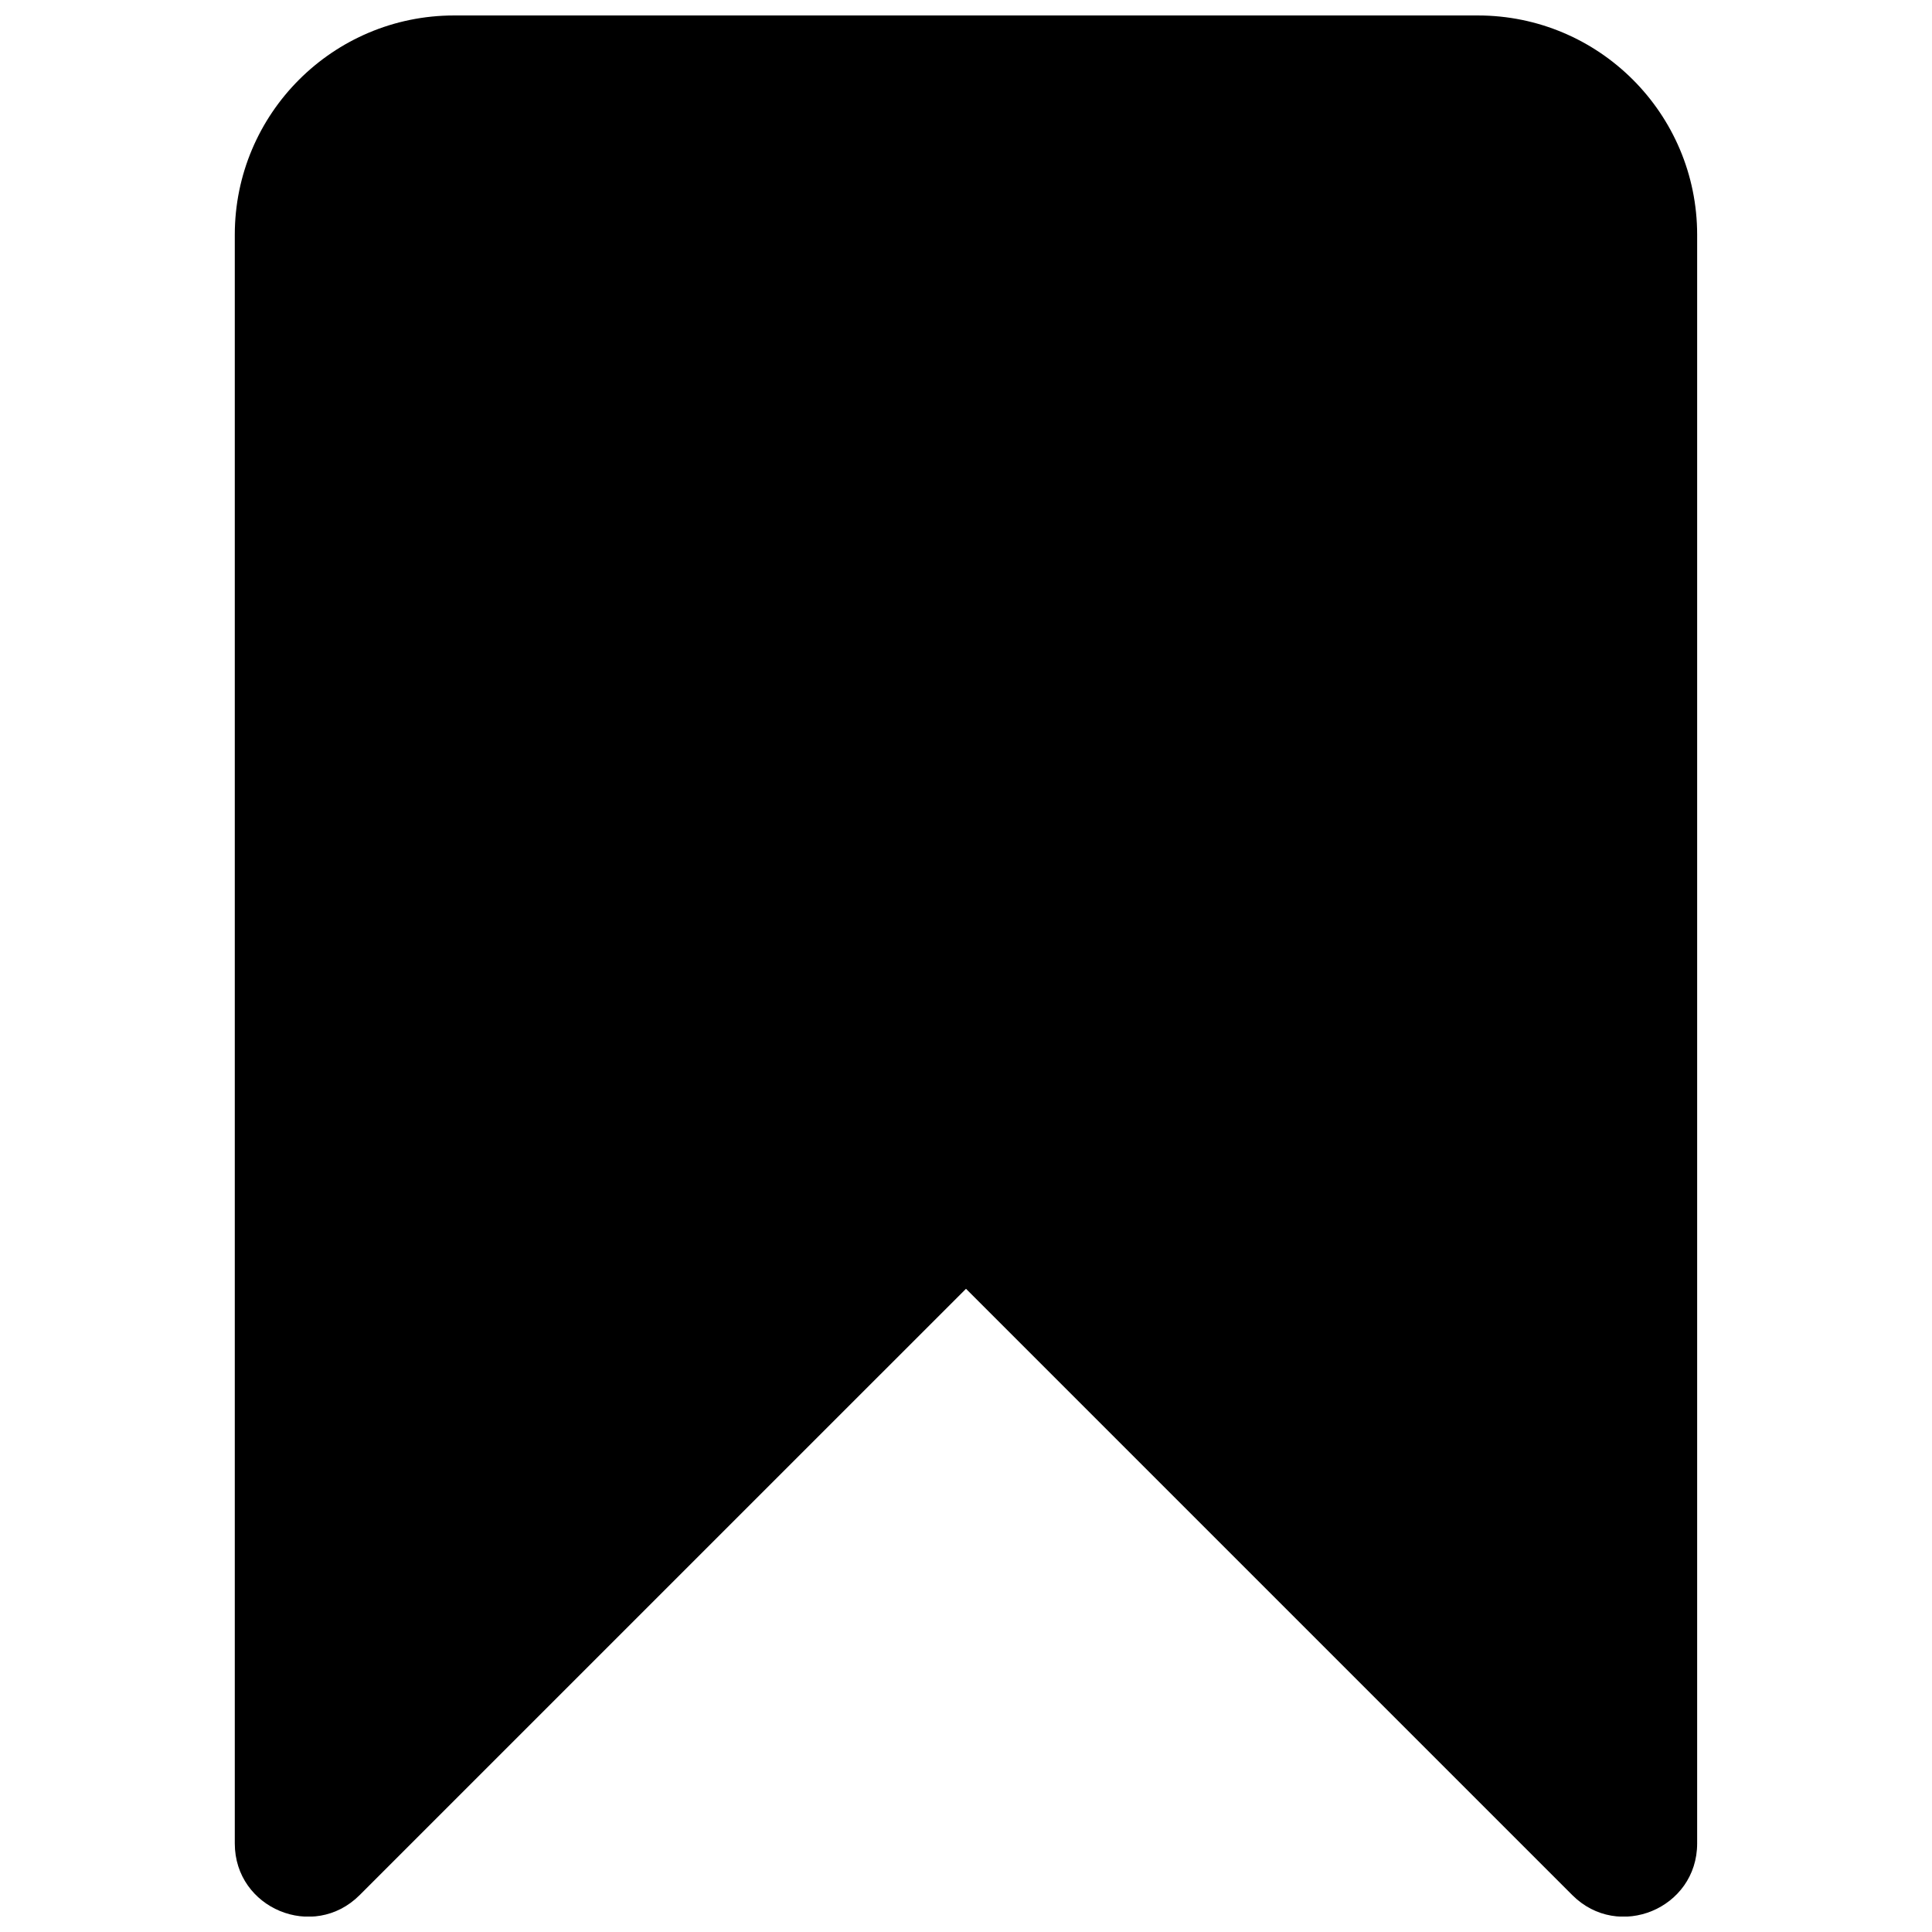 <?xml version="1.0" encoding="UTF-8"?>
<!-- Uploaded to: SVG Repo, www.svgrepo.com, Generator: SVG Repo Mixer Tools -->
<svg width="800px" height="800px" version="1.1" viewBox="144 144 512 512" xmlns="http://www.w3.org/2000/svg">
 <defs>
  <clipPath id="a">
   <path d="m206 148.09h388v503.81h-388z"/>
  </clipPath>
 </defs>
 <g clip-path="url(#a)">
  <path d="m400 485.54-160.7 160.69c-12.207 12.207-33.078 3.562-33.078-13.699v-426.3c0-32.105 26.027-58.133 58.133-58.133h271.28c32.105 0 58.129 26.027 58.129 58.133v426.3c0 17.262-20.871 25.906-33.078 13.699z"/>
 </g>
</svg>